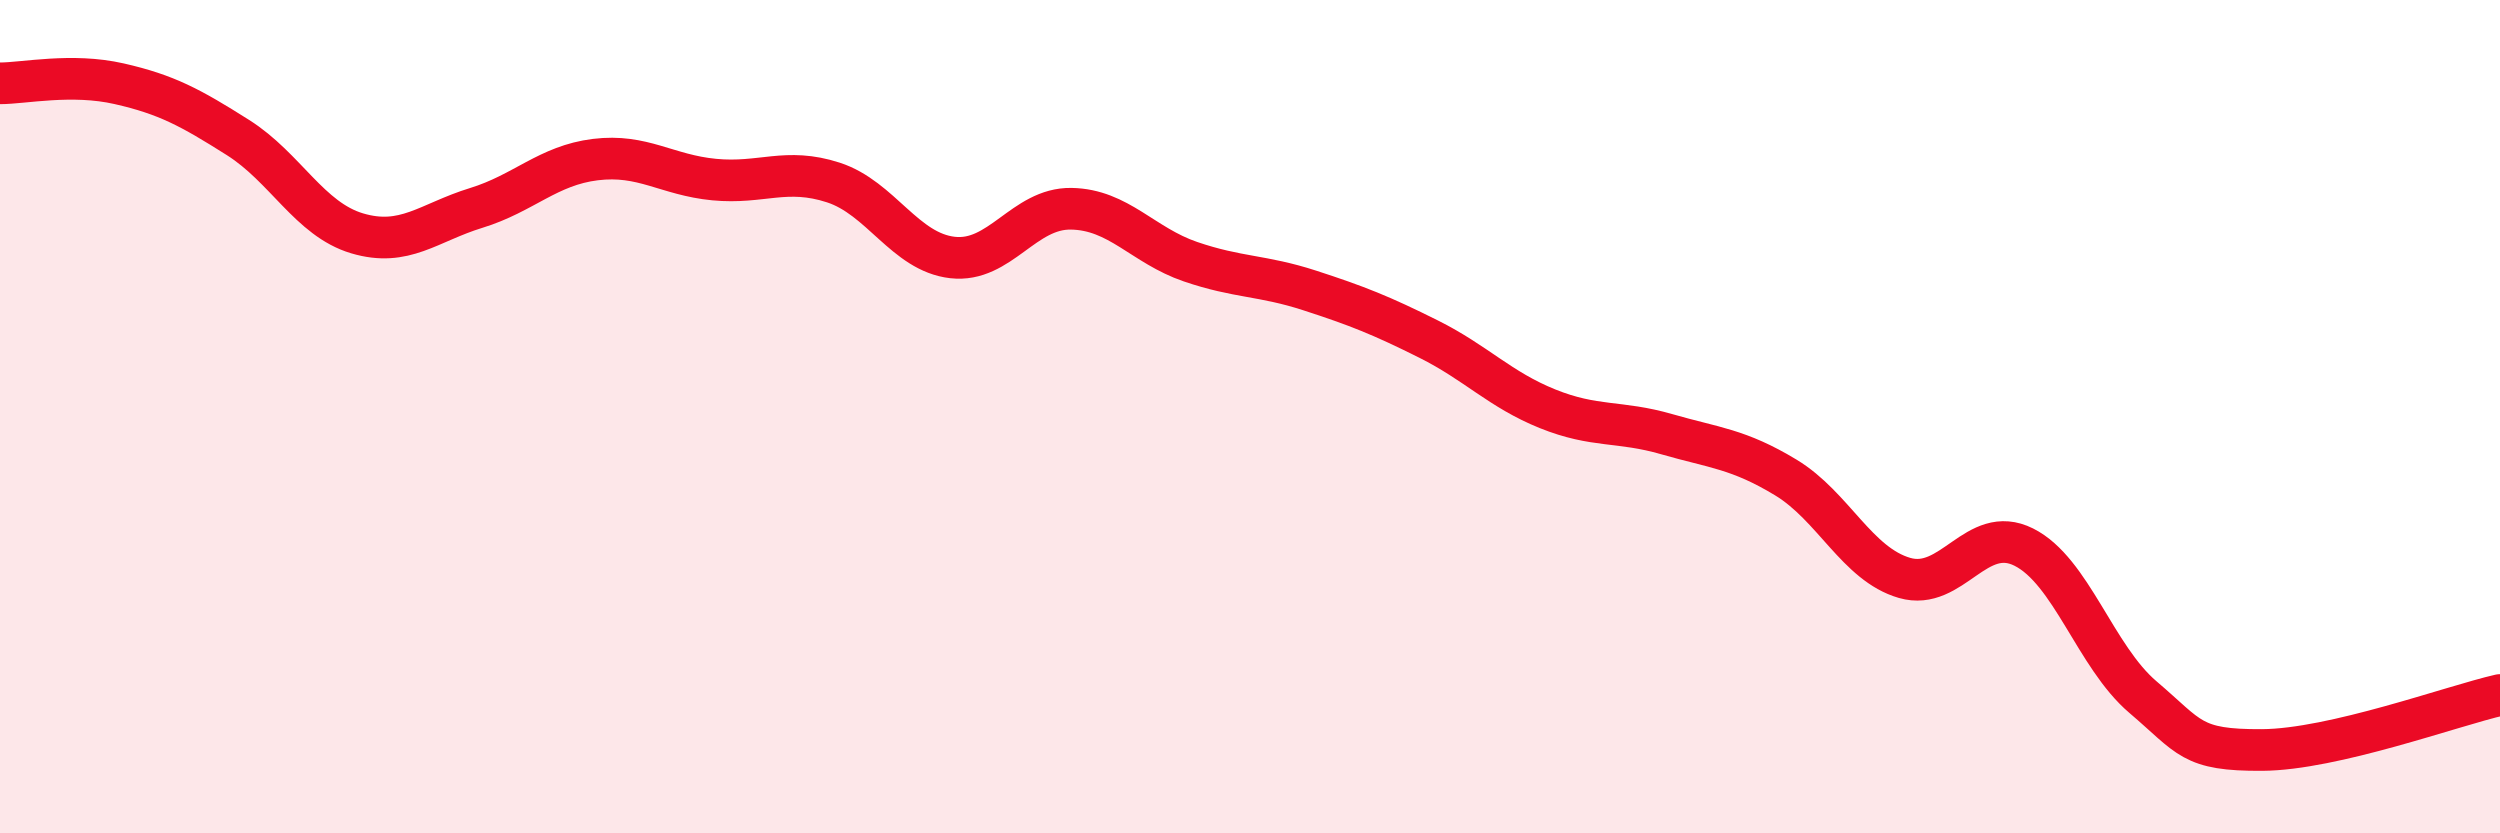 
    <svg width="60" height="20" viewBox="0 0 60 20" xmlns="http://www.w3.org/2000/svg">
      <path
        d="M 0,2 C 0.57,2 1.72,1.75 2.86,2.01 C 4,2.27 4.57,2.58 5.71,3.3 C 6.85,4.02 7.43,5.26 8.57,5.6 C 9.71,5.94 10.29,5.34 11.43,4.99 C 12.57,4.64 13.15,3.97 14.29,3.83 C 15.43,3.69 16,4.2 17.14,4.31 C 18.28,4.42 18.86,4.01 20,4.38 C 21.14,4.75 21.72,6.05 22.86,6.18 C 24,6.31 24.57,4.99 25.71,5.01 C 26.85,5.03 27.43,5.89 28.57,6.28 C 29.71,6.67 30.29,6.6 31.43,6.97 C 32.57,7.34 33.15,7.57 34.29,8.14 C 35.43,8.71 36,9.35 37.14,9.81 C 38.28,10.27 38.86,10.09 40,10.42 C 41.14,10.75 41.72,10.77 42.86,11.46 C 44,12.15 44.57,13.54 45.71,13.87 C 46.85,14.2 47.43,12.56 48.57,13.13 C 49.71,13.7 50.29,15.76 51.43,16.73 C 52.57,17.7 52.58,18.01 54.29,18 C 56,17.99 58.86,16.94 60,16.68L60 20L0 20Z"
        fill="#EB0A25"
        opacity="0.1"
        stroke-linecap="round"
        stroke-linejoin="round"
      />
      <path
        d="M 0,2 C 0.57,2 1.72,1.75 2.86,2.01 C 4,2.27 4.57,2.58 5.71,3.3 C 6.85,4.02 7.43,5.26 8.57,5.6 C 9.71,5.94 10.29,5.34 11.43,4.99 C 12.57,4.64 13.15,3.97 14.29,3.83 C 15.43,3.69 16,4.2 17.14,4.31 C 18.28,4.42 18.86,4.01 20,4.38 C 21.14,4.75 21.72,6.05 22.86,6.18 C 24,6.31 24.57,4.99 25.71,5.01 C 26.85,5.03 27.43,5.89 28.57,6.28 C 29.71,6.67 30.29,6.6 31.43,6.97 C 32.57,7.34 33.15,7.57 34.29,8.14 C 35.43,8.71 36,9.35 37.14,9.81 C 38.28,10.27 38.86,10.09 40,10.42 C 41.14,10.75 41.72,10.77 42.86,11.46 C 44,12.15 44.57,13.54 45.71,13.87 C 46.85,14.2 47.43,12.56 48.57,13.13 C 49.71,13.7 50.29,15.76 51.43,16.73 C 52.57,17.7 52.58,18.01 54.29,18 C 56,17.99 58.86,16.94 60,16.68"
        stroke="#EB0A25"
        stroke-width="1"
        fill="none"
        stroke-linecap="round"
        stroke-linejoin="round"
      />
    </svg>
  